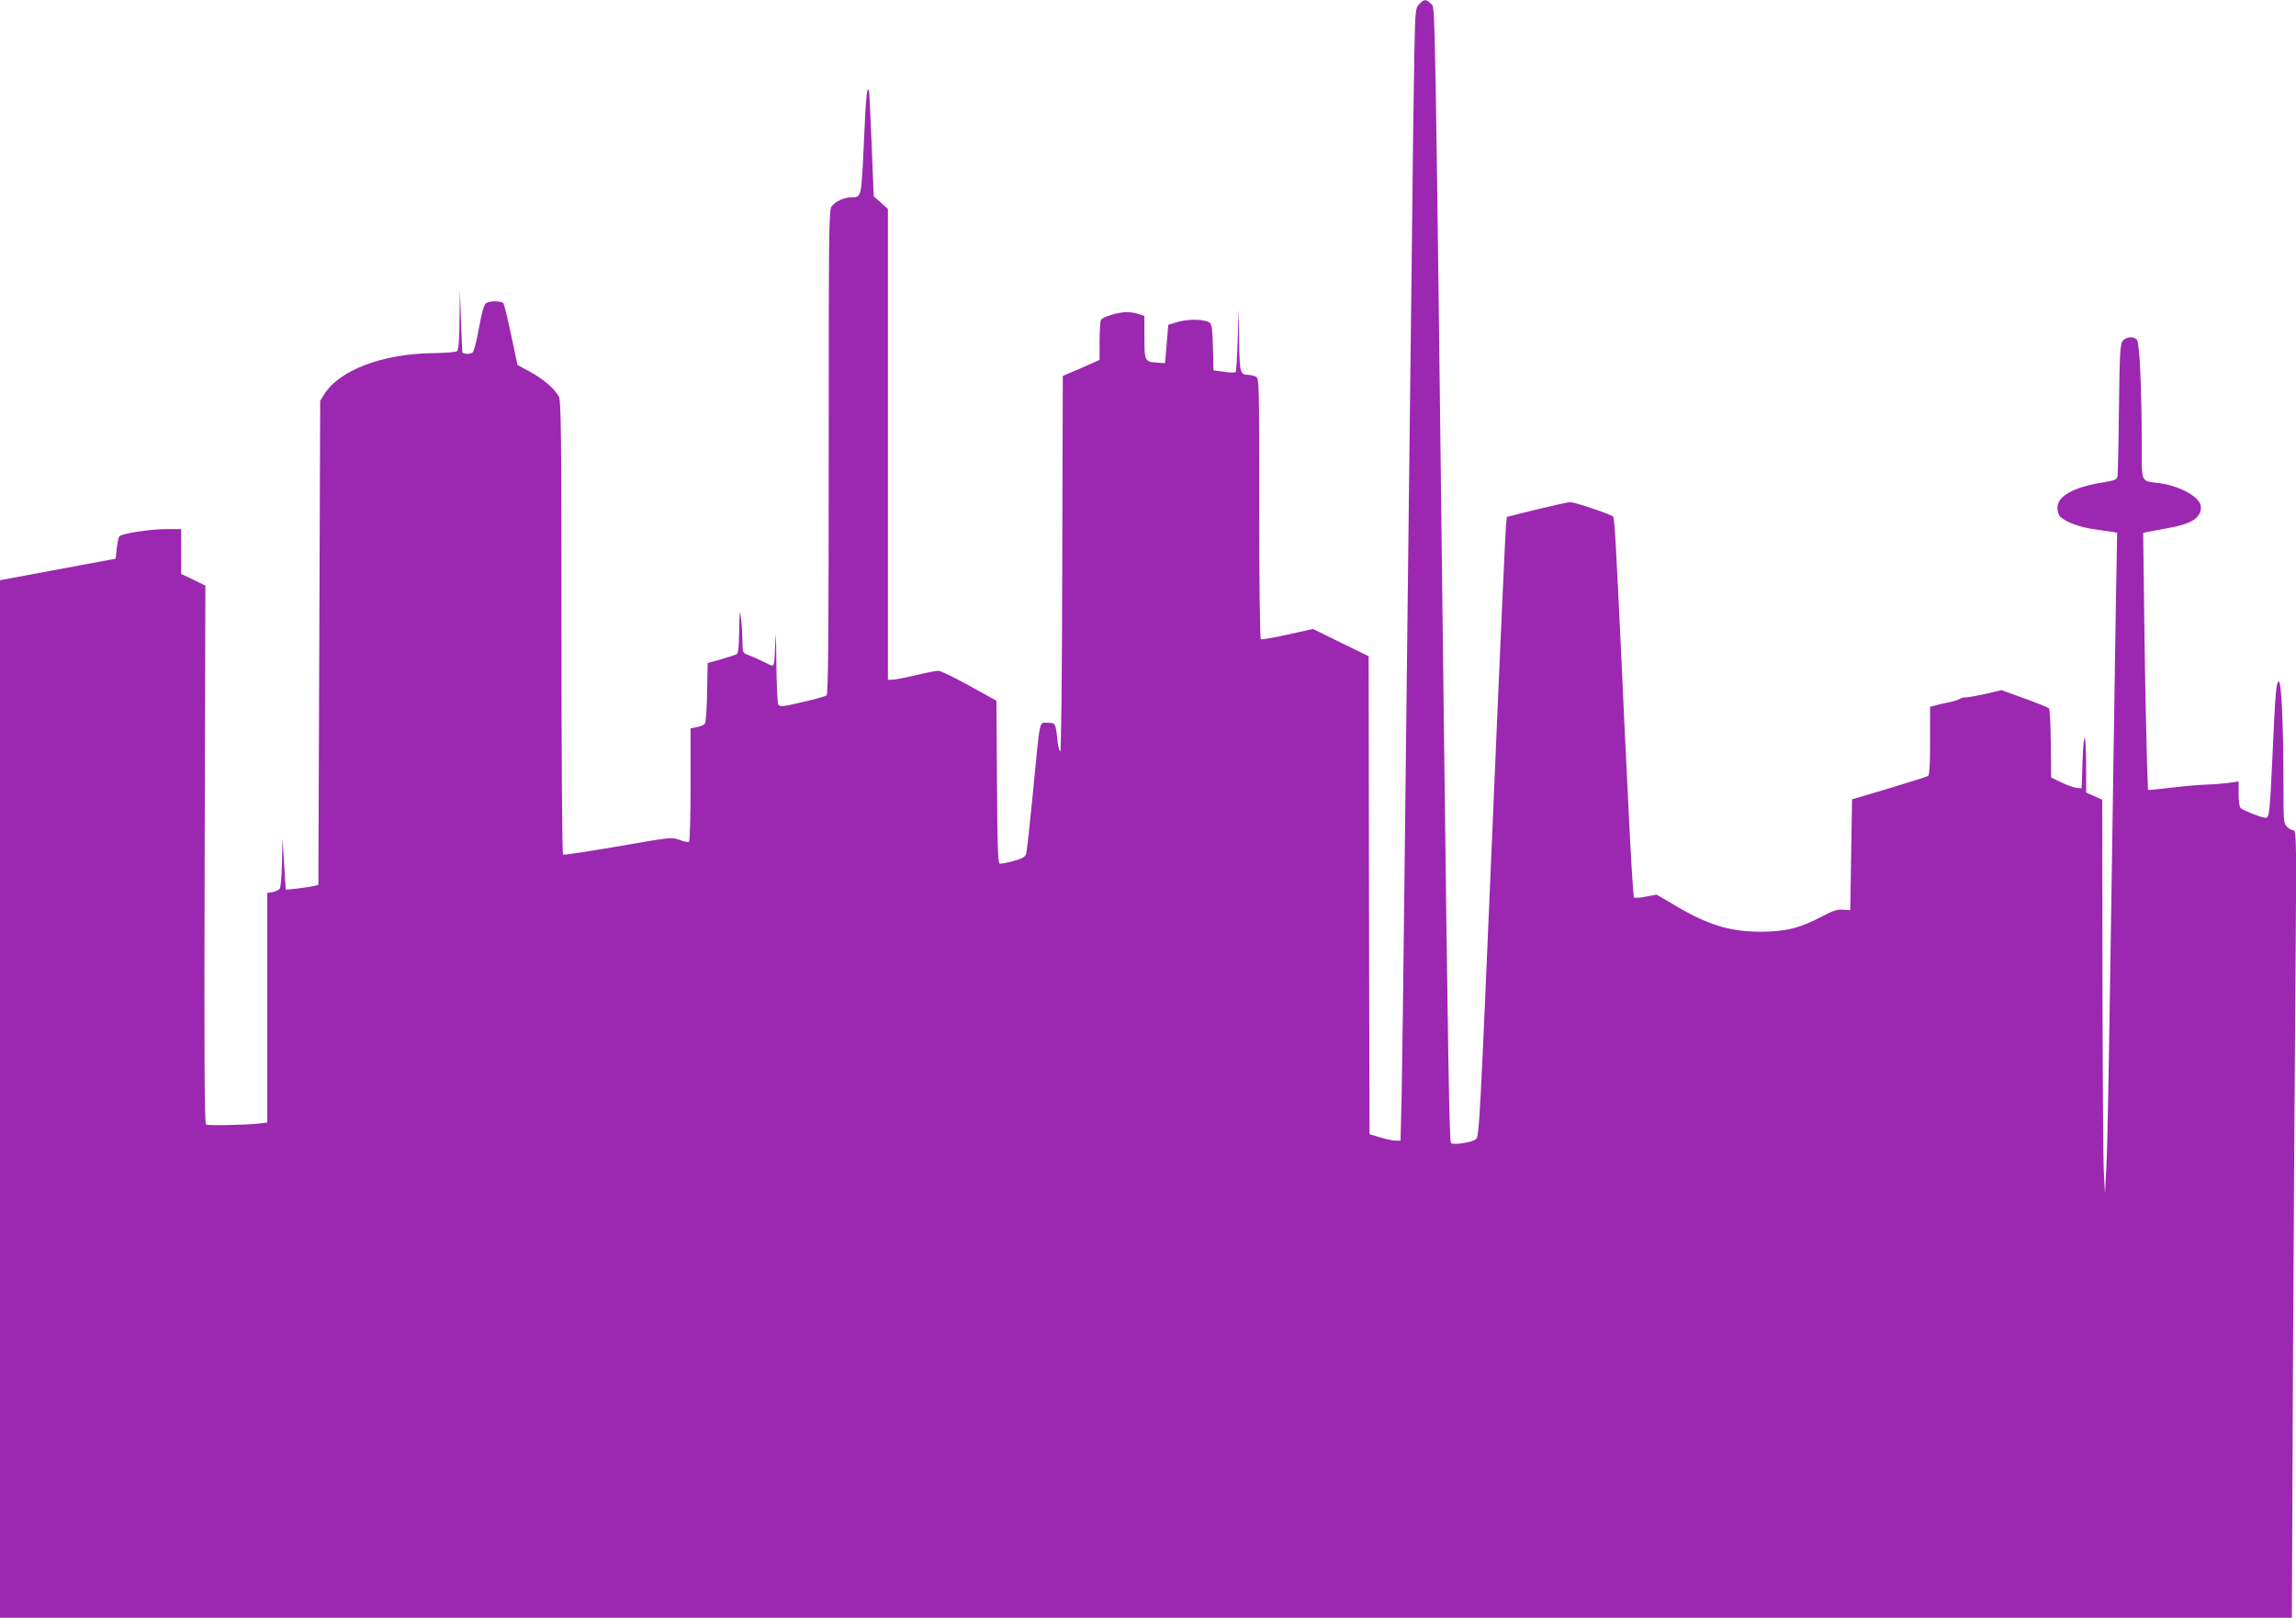 <?xml version="1.0" standalone="no"?>
<!DOCTYPE svg PUBLIC "-//W3C//DTD SVG 20010904//EN"
 "http://www.w3.org/TR/2001/REC-SVG-20010904/DTD/svg10.dtd">
<svg version="1.0" xmlns="http://www.w3.org/2000/svg"
 width="1280pt" height="902pt" viewBox="0 0 1280 902"
 preserveAspectRatio="xMidYMid meet">
<g transform="translate(0,902) scale(0.1,-0.1)"
fill="#9c27b0" stroke="none">
<path d="M7912 8997 c-21 -22 -22 -34 -27 -267 -3 -135 -10 -661 -15 -1170 -6
-509 -15 -1269 -20 -1690 -5 -421 -14 -1201 -20 -1735 -6 -533 -13 -1084 -16
-1222 l-6 -253 -27 0 c-14 0 -53 8 -86 18 l-60 18 -3 1332 -2 1333 -155 76
-155 76 -141 -31 c-78 -18 -145 -29 -150 -26 -5 3 -9 321 -9 729 0 706 0 725
-19 735 -11 5 -30 10 -43 10 -44 0 -48 14 -50 194 l-2 171 -6 -172 c-3 -94 -8
-174 -11 -178 -4 -3 -33 -3 -65 2 l-59 8 -3 127 c-2 93 -6 129 -17 138 -24 20
-116 23 -176 6 l-56 -17 -9 -107 -9 -107 -44 3 c-69 4 -71 9 -71 142 l0 118
-31 11 c-18 6 -48 11 -68 11 -45 0 -132 -26 -143 -43 -4 -6 -8 -60 -8 -118 l0
-106 -102 -45 -103 -44 -3 -1047 c-1 -610 -6 -1047 -11 -1047 -5 0 -12 28 -16
63 -10 95 -11 97 -55 97 -48 0 -40 36 -81 -385 -17 -176 -34 -331 -38 -344 -6
-19 -20 -28 -72 -42 -35 -10 -70 -16 -76 -14 -10 3 -13 108 -15 456 l-3 452
-150 83 c-82 46 -160 83 -173 84 -12 0 -70 -11 -128 -25 -58 -14 -117 -25
-130 -25 l-24 0 0 1313 0 1312 -39 35 -40 35 -12 295 c-6 162 -13 297 -15 299
-12 13 -16 -34 -28 -294 -14 -309 -13 -305 -69 -305 -40 0 -92 -24 -111 -51
-15 -21 -16 -141 -16 -1370 0 -1065 -3 -1349 -12 -1356 -7 -6 -68 -23 -136
-38 -105 -25 -125 -27 -133 -14 -5 8 -10 118 -11 244 -1 127 -4 181 -5 120 -2
-60 -5 -119 -8 -131 -5 -21 -5 -21 -58 6 -30 15 -68 32 -85 38 -32 11 -32 11
-33 84 -1 40 -4 98 -9 128 -6 45 -7 32 -9 -72 -1 -89 -5 -129 -13 -135 -7 -4
-47 -17 -88 -29 l-75 -21 -3 -163 c-1 -91 -7 -169 -13 -176 -5 -6 -25 -15 -44
-18 l-35 -7 0 -314 c0 -173 -4 -316 -9 -319 -5 -3 -29 2 -53 11 -44 16 -49 15
-342 -36 -164 -28 -302 -49 -307 -46 -5 4 -9 497 -9 1266 0 1068 -2 1264 -14
1287 -23 44 -86 98 -161 139 l-70 38 -35 165 c-19 91 -39 171 -43 178 -11 16
-79 16 -99 0 -10 -8 -24 -59 -38 -138 -13 -74 -28 -130 -36 -136 -12 -9 -43
-9 -56 0 -1 0 -5 80 -8 176 l-6 175 -2 -166 c-1 -119 -6 -169 -14 -177 -7 -5
-65 -10 -129 -11 -282 -2 -527 -94 -611 -229 l-23 -37 -5 -1349 -5 -1350 -26
-6 c-14 -4 -55 -10 -91 -14 l-65 -7 -9 143 -9 143 -3 -134 c-1 -74 -7 -140
-13 -147 -5 -6 -23 -14 -39 -18 l-30 -5 0 -640 0 -640 -42 -5 c-77 -9 -286
-13 -299 -6 -9 6 -11 331 -8 1507 l4 1498 -68 33 -67 32 0 125 0 125 -84 0
c-85 0 -244 -24 -260 -40 -5 -5 -11 -35 -15 -67 l-6 -58 -322 -60 -323 -60 0
-2892 0 -2893 6388 0 6389 0 6 1383 c4 760 10 1748 14 2195 6 753 5 812 -10
812 -10 0 -26 9 -37 20 -19 19 -20 33 -20 233 0 335 -11 577 -26 577 -14 0
-19 -54 -34 -390 -16 -345 -18 -370 -40 -370 -19 0 -117 38 -137 53 -8 6 -13
35 -13 80 l0 70 -62 -9 c-35 -4 -90 -8 -123 -9 -33 -1 -107 -7 -165 -14 -58
-7 -116 -13 -130 -14 l-25 -2 -6 165 c-3 91 -10 413 -14 717 l-7 552 24 5 c12
2 63 12 112 21 135 24 186 57 186 118 0 52 -114 118 -232 133 -105 14 -98 -2
-98 201 0 328 -12 583 -27 599 -20 20 -57 17 -78 -5 -15 -18 -18 -54 -22 -378
-2 -197 -6 -367 -8 -379 -4 -18 -16 -23 -77 -33 -169 -27 -258 -77 -258 -143
0 -21 7 -42 18 -51 32 -29 108 -57 188 -68 44 -6 90 -13 103 -15 l24 -5 -7
-387 c-3 -213 -11 -682 -16 -1042 -26 -1725 -30 -1955 -37 -2100 l-8 -155 -6
115 c-4 63 -7 557 -8 1098 l-1 983 -45 20 -45 20 0 144 c0 195 -14 216 -20 30
l-5 -150 -27 2 c-14 1 -53 14 -85 30 l-58 28 -2 189 c-1 104 -5 192 -10 196
-10 8 -60 28 -176 70 l-89 32 -93 -22 c-52 -11 -100 -20 -107 -18 -7 1 -22 -3
-33 -9 -11 -6 -36 -14 -55 -18 -19 -3 -52 -11 -72 -16 l-38 -10 0 -189 c0
-140 -3 -191 -12 -197 -7 -4 -105 -35 -218 -69 l-205 -61 -5 -309 -5 -309 -41
3 c-32 2 -57 -6 -115 -37 -122 -65 -204 -86 -344 -86 -172 0 -296 38 -486 152
l-94 55 -59 -11 c-32 -7 -62 -9 -67 -4 -4 4 -19 253 -33 553 -15 300 -31 642
-36 760 -32 674 -39 803 -47 810 -14 13 -213 80 -239 80 -13 0 -98 -19 -189
-41 l-164 -41 -5 -42 c-3 -22 -38 -799 -77 -1726 -67 -1576 -72 -1686 -90
-1701 -21 -19 -127 -35 -140 -22 -9 9 -17 499 -39 2288 -52 4276 -48 4036 -72
4063 -27 28 -39 28 -66 -1z"/>
</g>
</svg>
